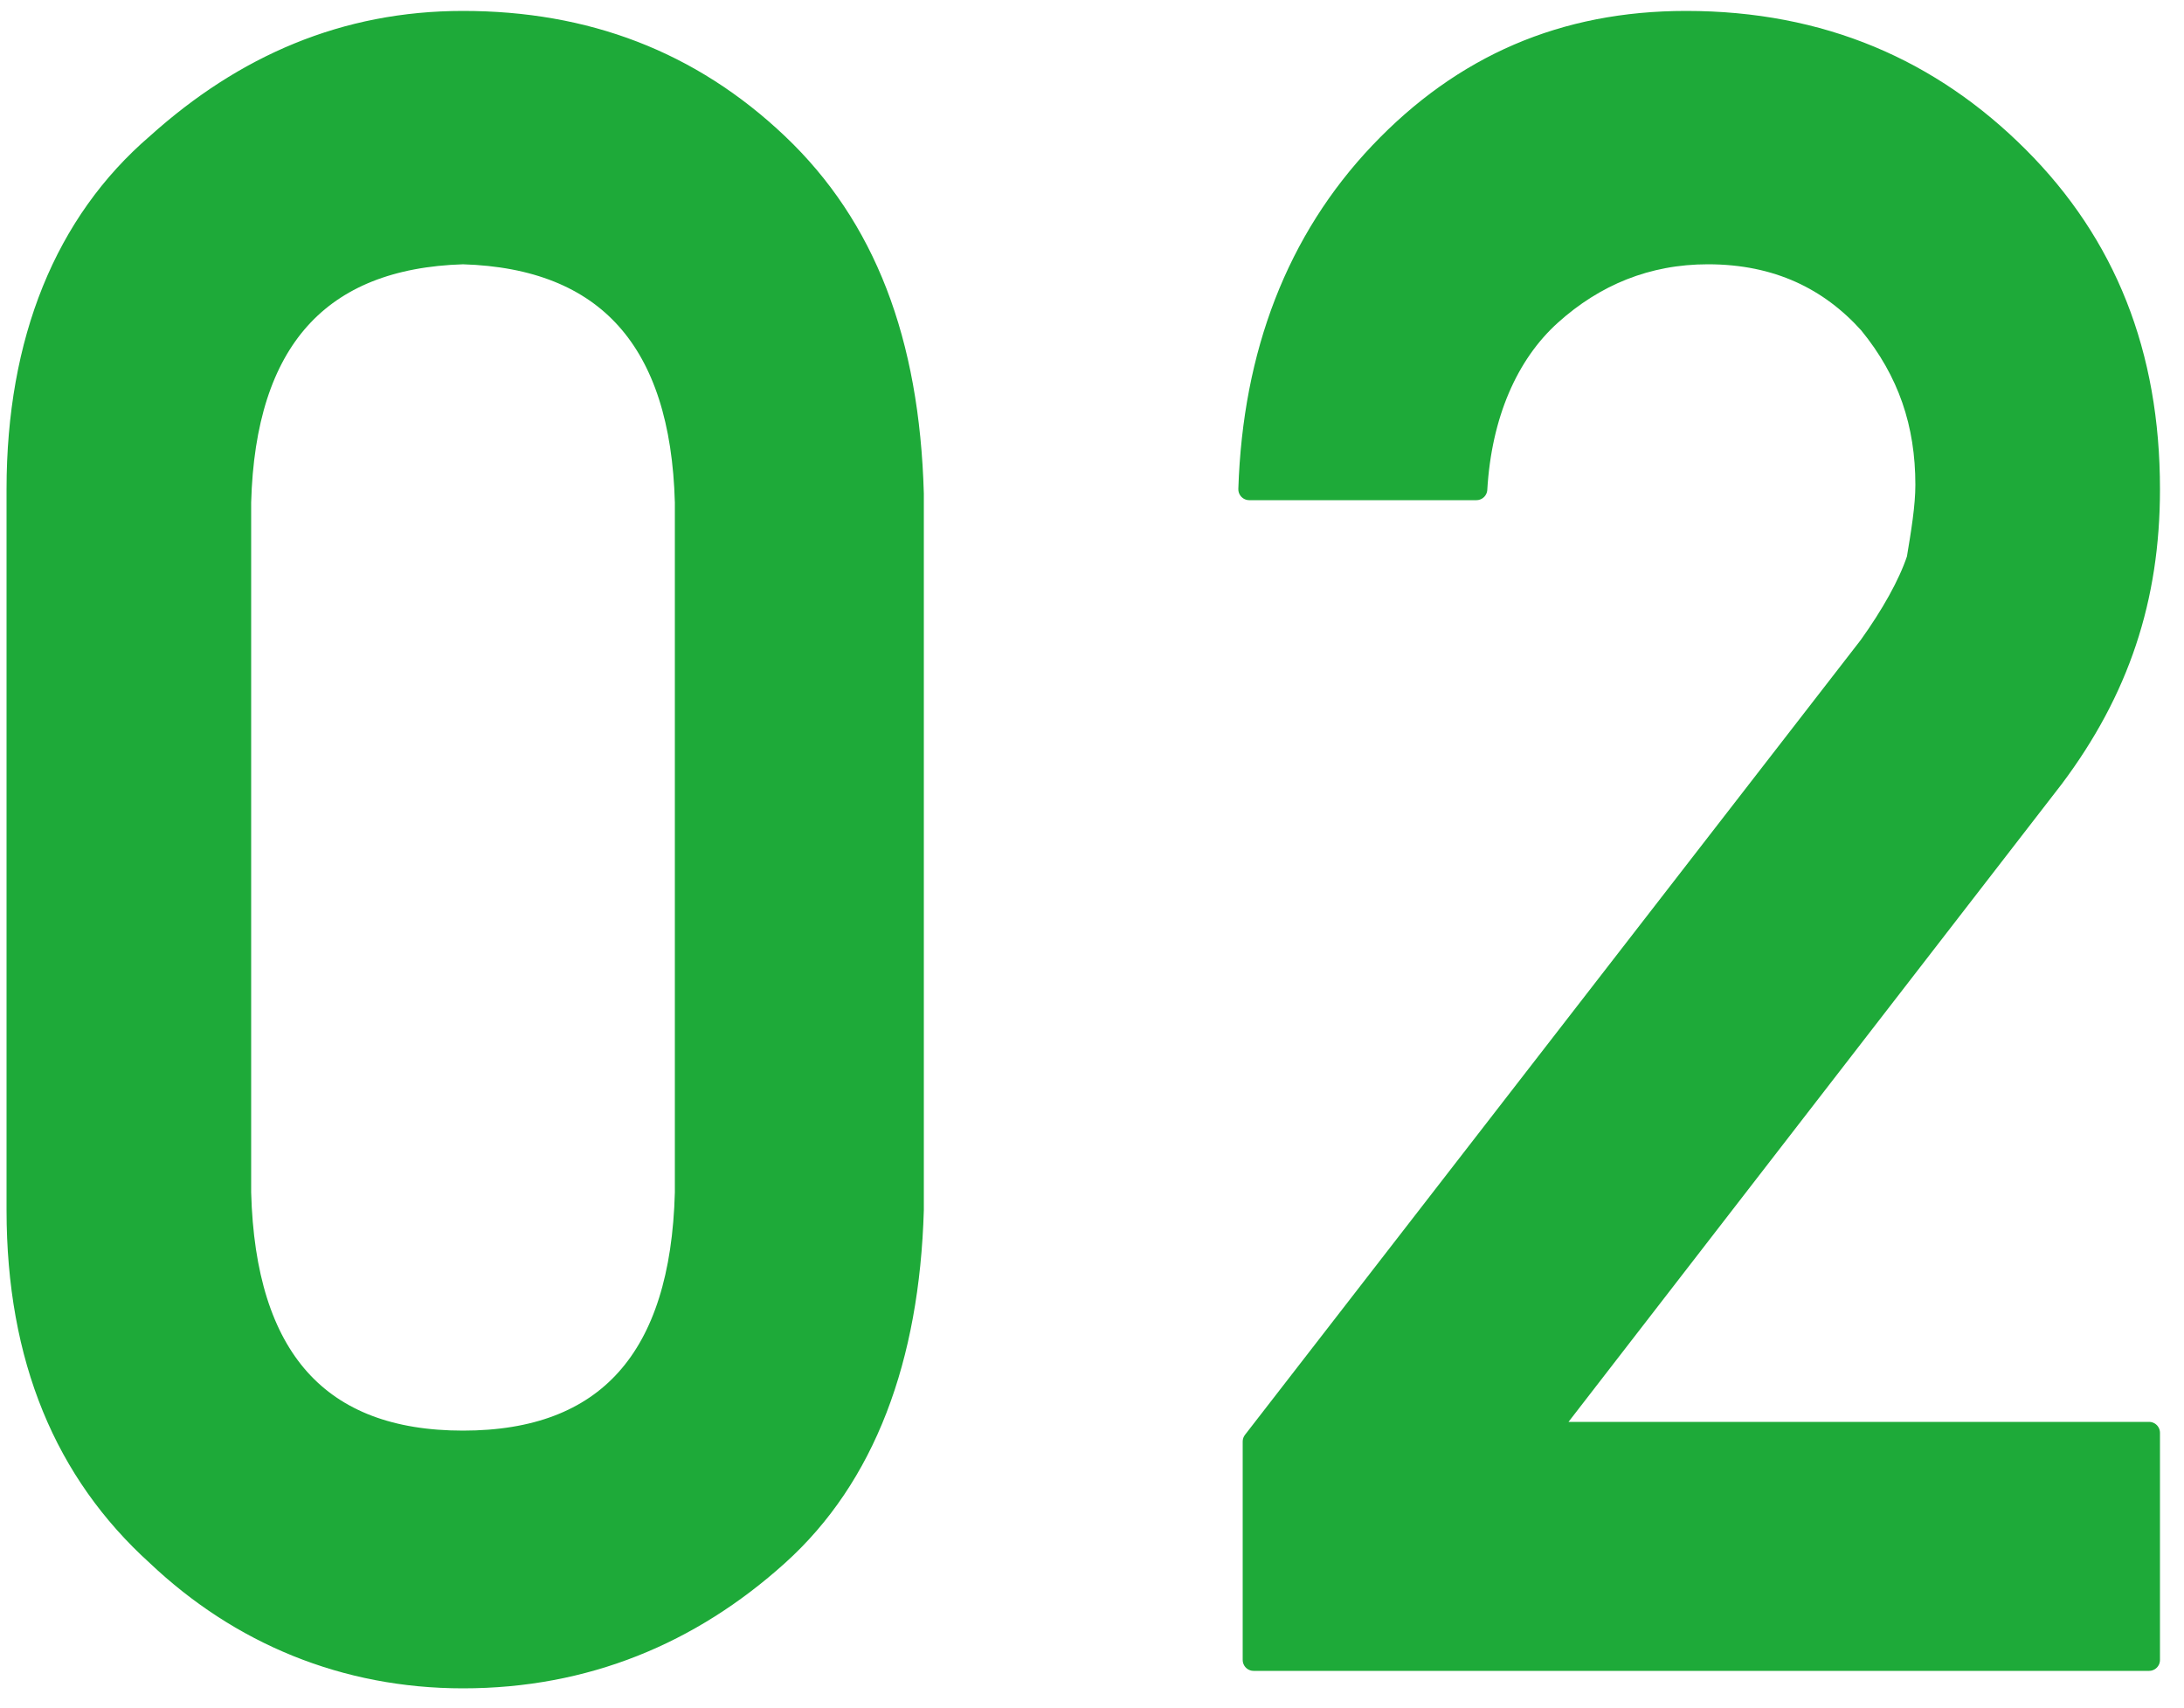 <?xml version="1.0" encoding="utf-8"?>
<!-- Generator: Adobe Illustrator 28.3.0, SVG Export Plug-In . SVG Version: 6.00 Build 0)  -->
<svg version="1.1" id="レイヤー_1" xmlns="http://www.w3.org/2000/svg" xmlns:xlink="http://www.w3.org/1999/xlink" x="0px"
	 y="0px" viewBox="0 0 50 39.1" style="enable-background:new 0 0 50 39.1;" xml:space="preserve">
<style type="text/css">
	.st0{fill:#1EAA39;stroke:#1EAA39;stroke-width:0.5;stroke-linecap:round;stroke-linejoin:round;stroke-miterlimit:10;}
</style>
<g>
	<g>
		<path class="st0" d="M0.4,11.2c0-3.4,1.1-6.1,3.2-7.9c2-1.8,4.3-2.8,7-2.8c2.8,0,5.2,0.9,7.2,2.8c2,1.9,3,4.5,3.1,8v16.4
			c-0.1,3.4-1.1,6.1-3.1,7.9c-2,1.8-4.4,2.8-7.2,2.8c-2.7,0-5.1-1-7-2.8c-2.1-1.9-3.2-4.5-3.2-7.9V11.2z M15.7,11.5
			c-0.1-3.7-1.8-5.6-5.1-5.7c-3.3,0.1-5,2-5.1,5.7v15.8c0.1,3.8,1.8,5.7,5.1,5.7c3.3,0,5-1.9,5.1-5.7V11.5z"/>
		<path class="st0" d="M28.7,33l14.1-18.2c0.5-0.7,0.9-1.4,1.1-2c0.1-0.6,0.2-1.2,0.2-1.7c0-1.4-0.4-2.6-1.3-3.7
			c-0.9-1-2.1-1.6-3.7-1.6c-1.4,0-2.6,0.5-3.6,1.4c-1,0.9-1.6,2.3-1.7,4h-5.2c0.1-3.1,1.1-5.7,3-7.7c1.9-2,4.2-3,7-3
			c3.1,0,5.6,1.1,7.6,3.1c2,2,3,4.5,3,7.6c0,2.5-0.7,4.6-2.2,6.6l-11.6,15h13.8V38H28.7V33z"/>
	</g>
</g>
</svg>
